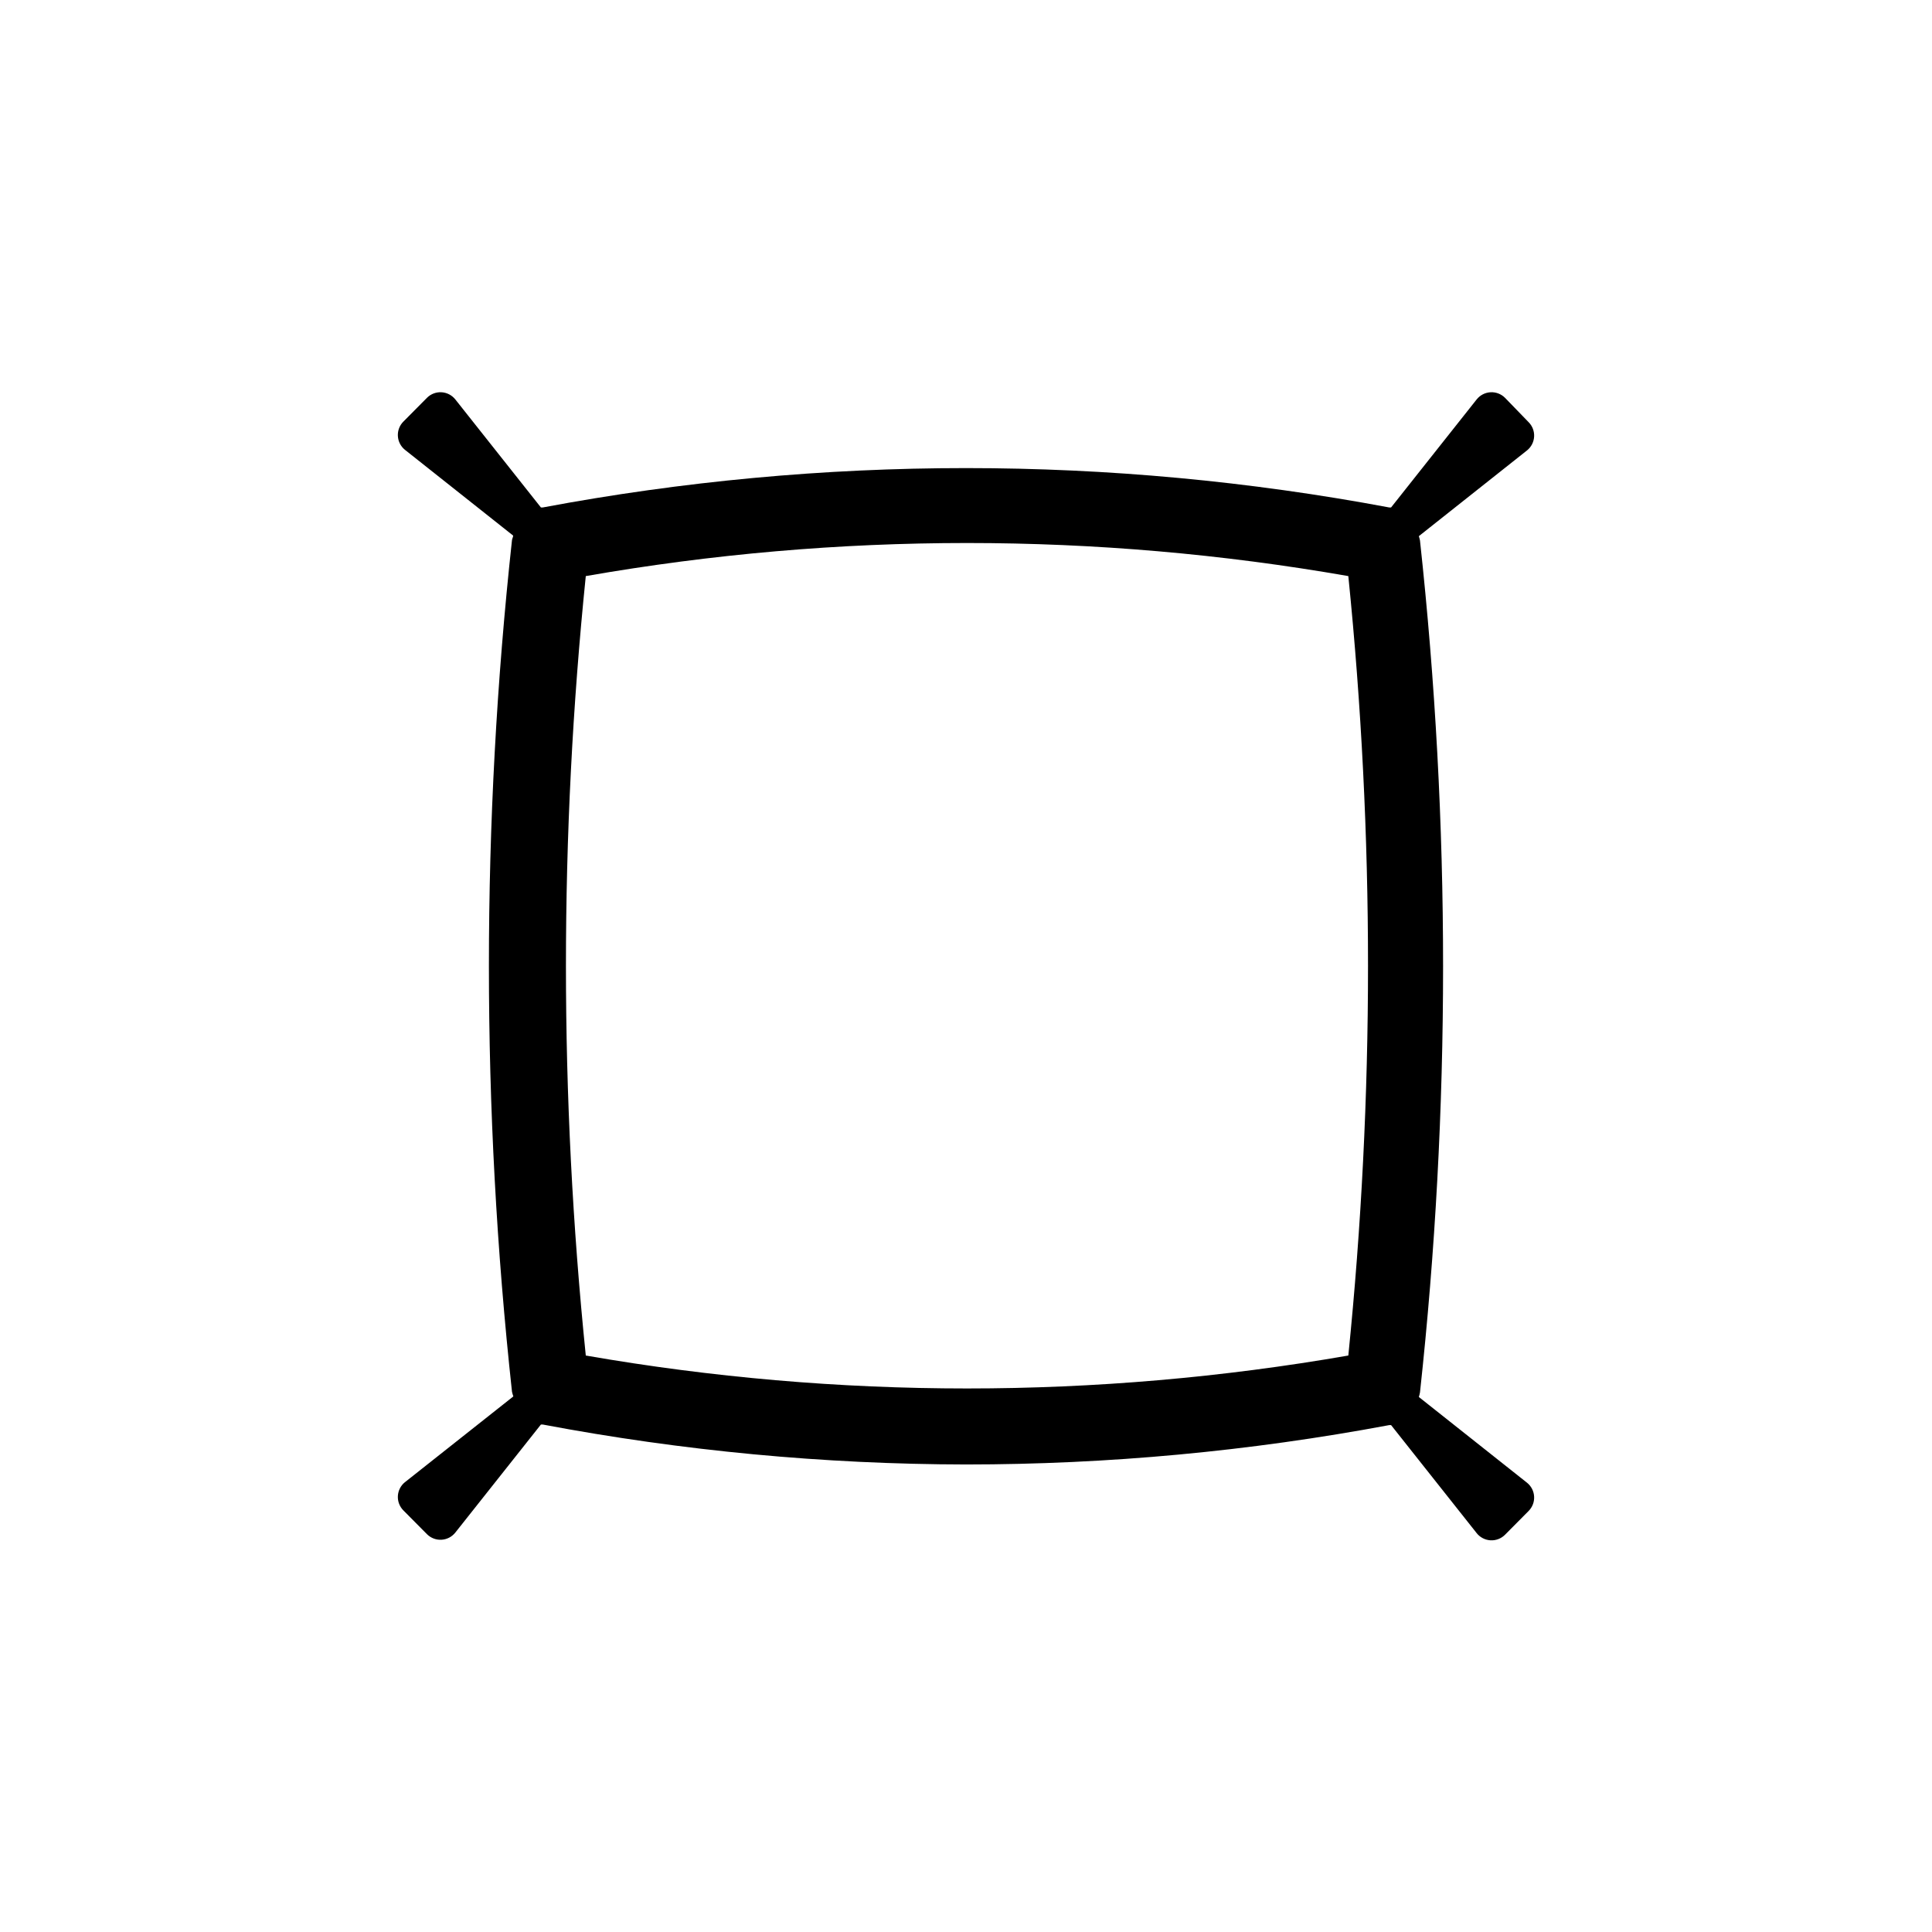 <?xml version="1.0" encoding="UTF-8"?>
<!-- Uploaded to: ICON Repo, www.svgrepo.com, Generator: ICON Repo Mixer Tools -->
<svg fill="#000000" width="800px" height="800px" version="1.1" viewBox="144 144 512 512" xmlns="http://www.w3.org/2000/svg">
 <path d="m542.83 249.41c-1.02-1.012-2.422-1.543-3.856-1.457-1.434 0.09-2.762 0.781-3.652 1.91l-22.672 28.617h-0.504 0.004c-74.121-13.906-150.18-13.906-224.3 0h-0.504l-22.672-28.617c-0.891-1.129-2.219-1.82-3.652-1.91-1.434-0.086-2.836 0.445-3.856 1.457l-6.246 6.297c-1.02 1.012-1.559 2.41-1.48 3.844 0.078 1.434 0.762 2.766 1.883 3.664l28.668 22.723c0 0.402-0.25 0.754-0.301 1.16l-0.004-0.004c-8.16 75.031-8.16 150.73 0 225.76 0.094 0.41 0.215 0.812 0.355 1.211l-28.719 22.723v-0.004c-1.121 0.898-1.805 2.231-1.883 3.664-0.078 1.434 0.461 2.832 1.48 3.844l6.246 6.297c1.02 1.012 2.422 1.543 3.856 1.457 1.434-0.086 2.762-0.781 3.652-1.91l22.672-28.617h0.504c36.977 6.981 74.52 10.52 112.15 10.582 37.621-0.008 75.164-3.5 112.15-10.43h0.504l22.672 28.617h-0.004c0.891 1.129 2.219 1.82 3.652 1.91 1.434 0.086 2.836-0.445 3.856-1.457l6.246-6.297c1.02-1.012 1.559-2.41 1.48-3.844-0.078-1.434-0.762-2.766-1.883-3.664l-28.668-22.723h0.004c0.129-0.395 0.23-0.797 0.301-1.207 8.16-75.031 8.16-150.73 0-225.76-0.078-0.391-0.18-0.777-0.301-1.16l28.668-22.723-0.004 0.004c1.121-0.898 1.805-2.231 1.883-3.664 0.078-1.434-0.461-2.832-1.48-3.844zm-243.59 253.82c-7.012-68.676-7.012-137.89 0-206.56 66.852-11.688 135.22-11.688 202.08 0 6.957 68.676 6.957 137.88 0 206.56-66.859 11.637-135.22 11.637-202.08 0z"/>
</svg>